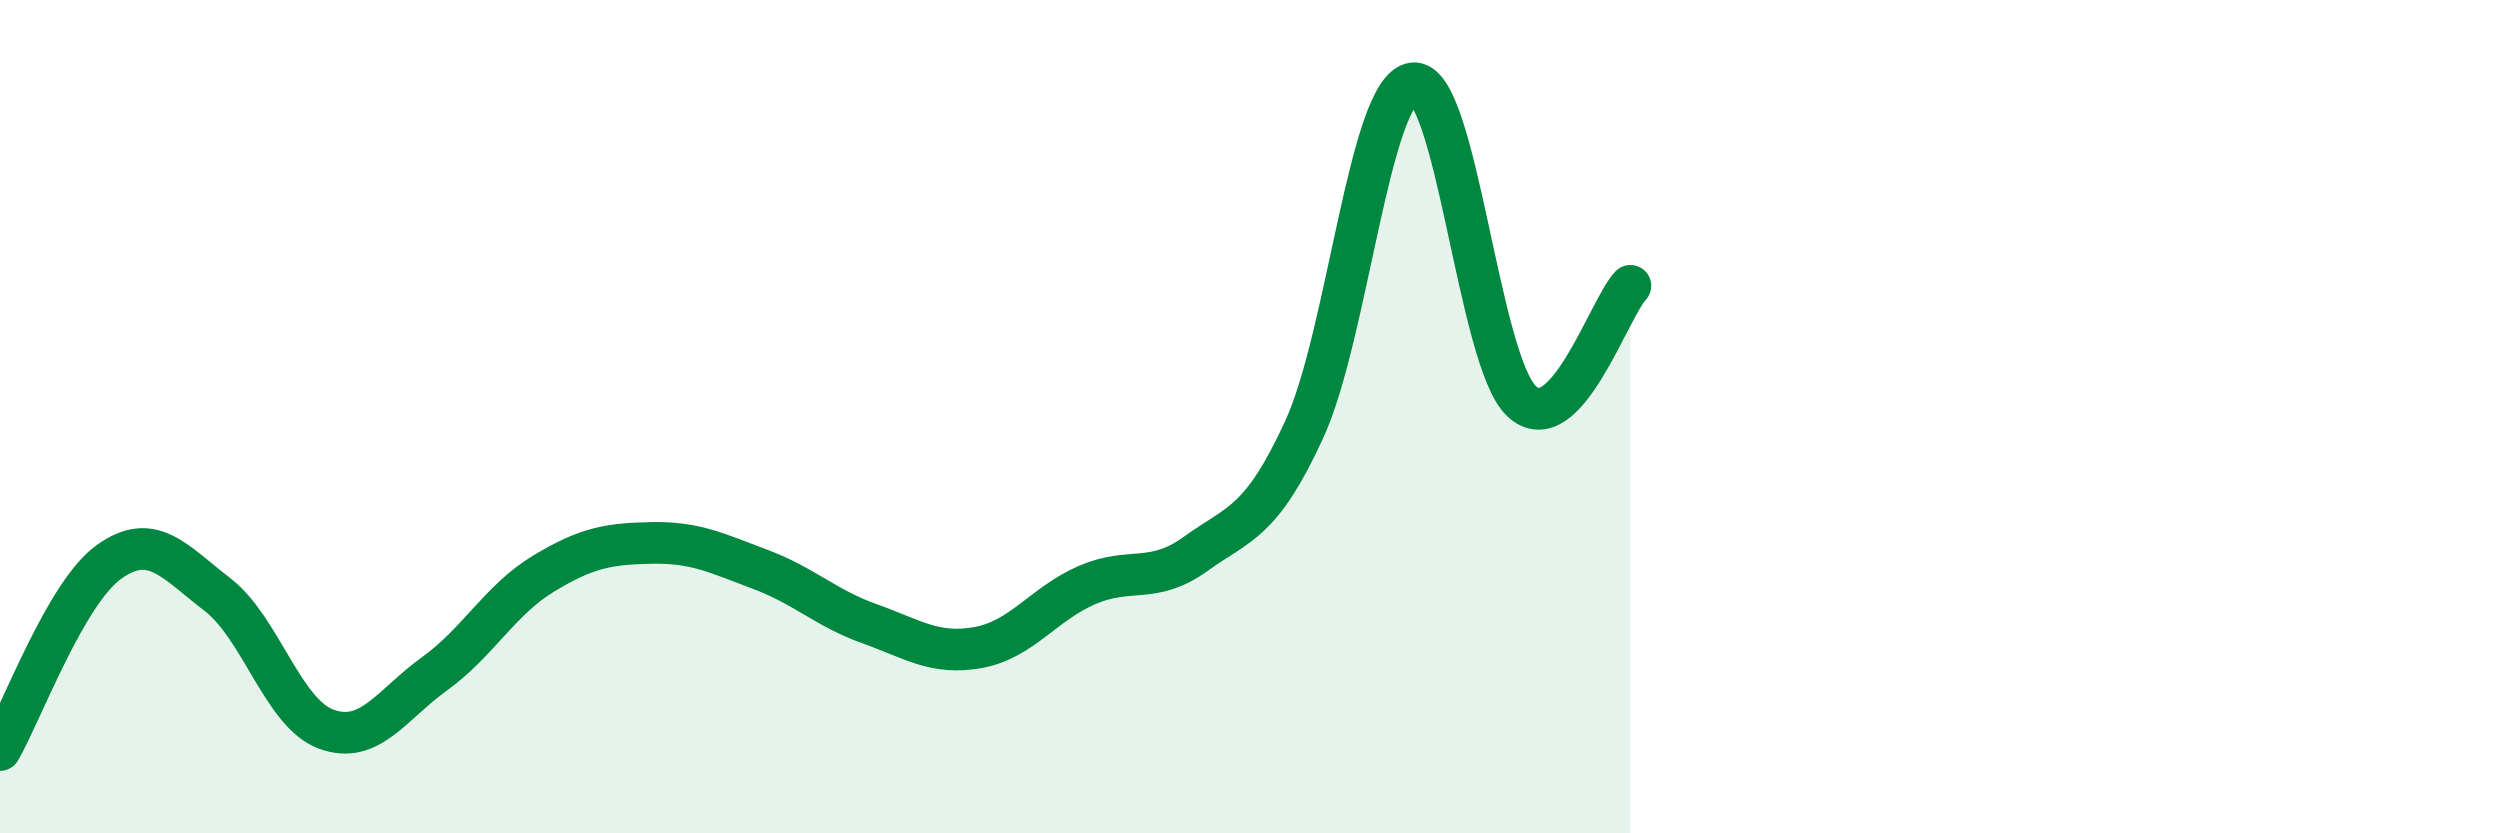 
    <svg width="60" height="20" viewBox="0 0 60 20" xmlns="http://www.w3.org/2000/svg">
      <path
        d="M 0,18 C 0.52,17.1 1.57,14.24 2.61,13.49 C 3.65,12.74 4.18,13.47 5.22,14.27 C 6.26,15.07 6.79,17.12 7.83,17.5 C 8.87,17.88 9.39,16.92 10.43,16.17 C 11.47,15.42 12,14.4 13.04,13.77 C 14.08,13.14 14.61,13.05 15.65,13.03 C 16.69,13.01 17.22,13.28 18.26,13.67 C 19.3,14.06 19.83,14.6 20.87,14.97 C 21.91,15.34 22.44,15.73 23.48,15.54 C 24.52,15.35 25.05,14.49 26.09,14.04 C 27.13,13.59 27.66,14.04 28.7,13.29 C 29.74,12.54 30.26,12.57 31.3,10.31 C 32.34,8.05 32.87,2.14 33.91,2 C 34.95,1.86 35.48,8.66 36.52,9.63 C 37.56,10.6 38.61,7.41 39.13,6.86L39.13 20L0 20Z"
        fill="#008740"
        opacity="0.1"
        stroke-linecap="round"
        stroke-linejoin="round"
      />
      <path
        d="M 0,18 C 0.52,17.1 1.57,14.24 2.61,13.49 C 3.65,12.74 4.18,13.47 5.22,14.27 C 6.26,15.07 6.79,17.12 7.83,17.5 C 8.87,17.88 9.39,16.92 10.43,16.17 C 11.47,15.42 12,14.4 13.04,13.77 C 14.08,13.14 14.61,13.05 15.65,13.03 C 16.69,13.01 17.22,13.28 18.26,13.67 C 19.3,14.06 19.83,14.6 20.87,14.97 C 21.91,15.34 22.44,15.73 23.48,15.54 C 24.52,15.35 25.05,14.49 26.09,14.04 C 27.13,13.59 27.66,14.04 28.7,13.29 C 29.74,12.54 30.26,12.57 31.3,10.31 C 32.34,8.05 32.87,2.14 33.91,2 C 34.95,1.86 35.48,8.66 36.52,9.63 C 37.56,10.6 38.61,7.41 39.13,6.86"
        stroke="#008740"
        stroke-width="1"
        fill="none"
        stroke-linecap="round"
        stroke-linejoin="round"
      />
    </svg>
  